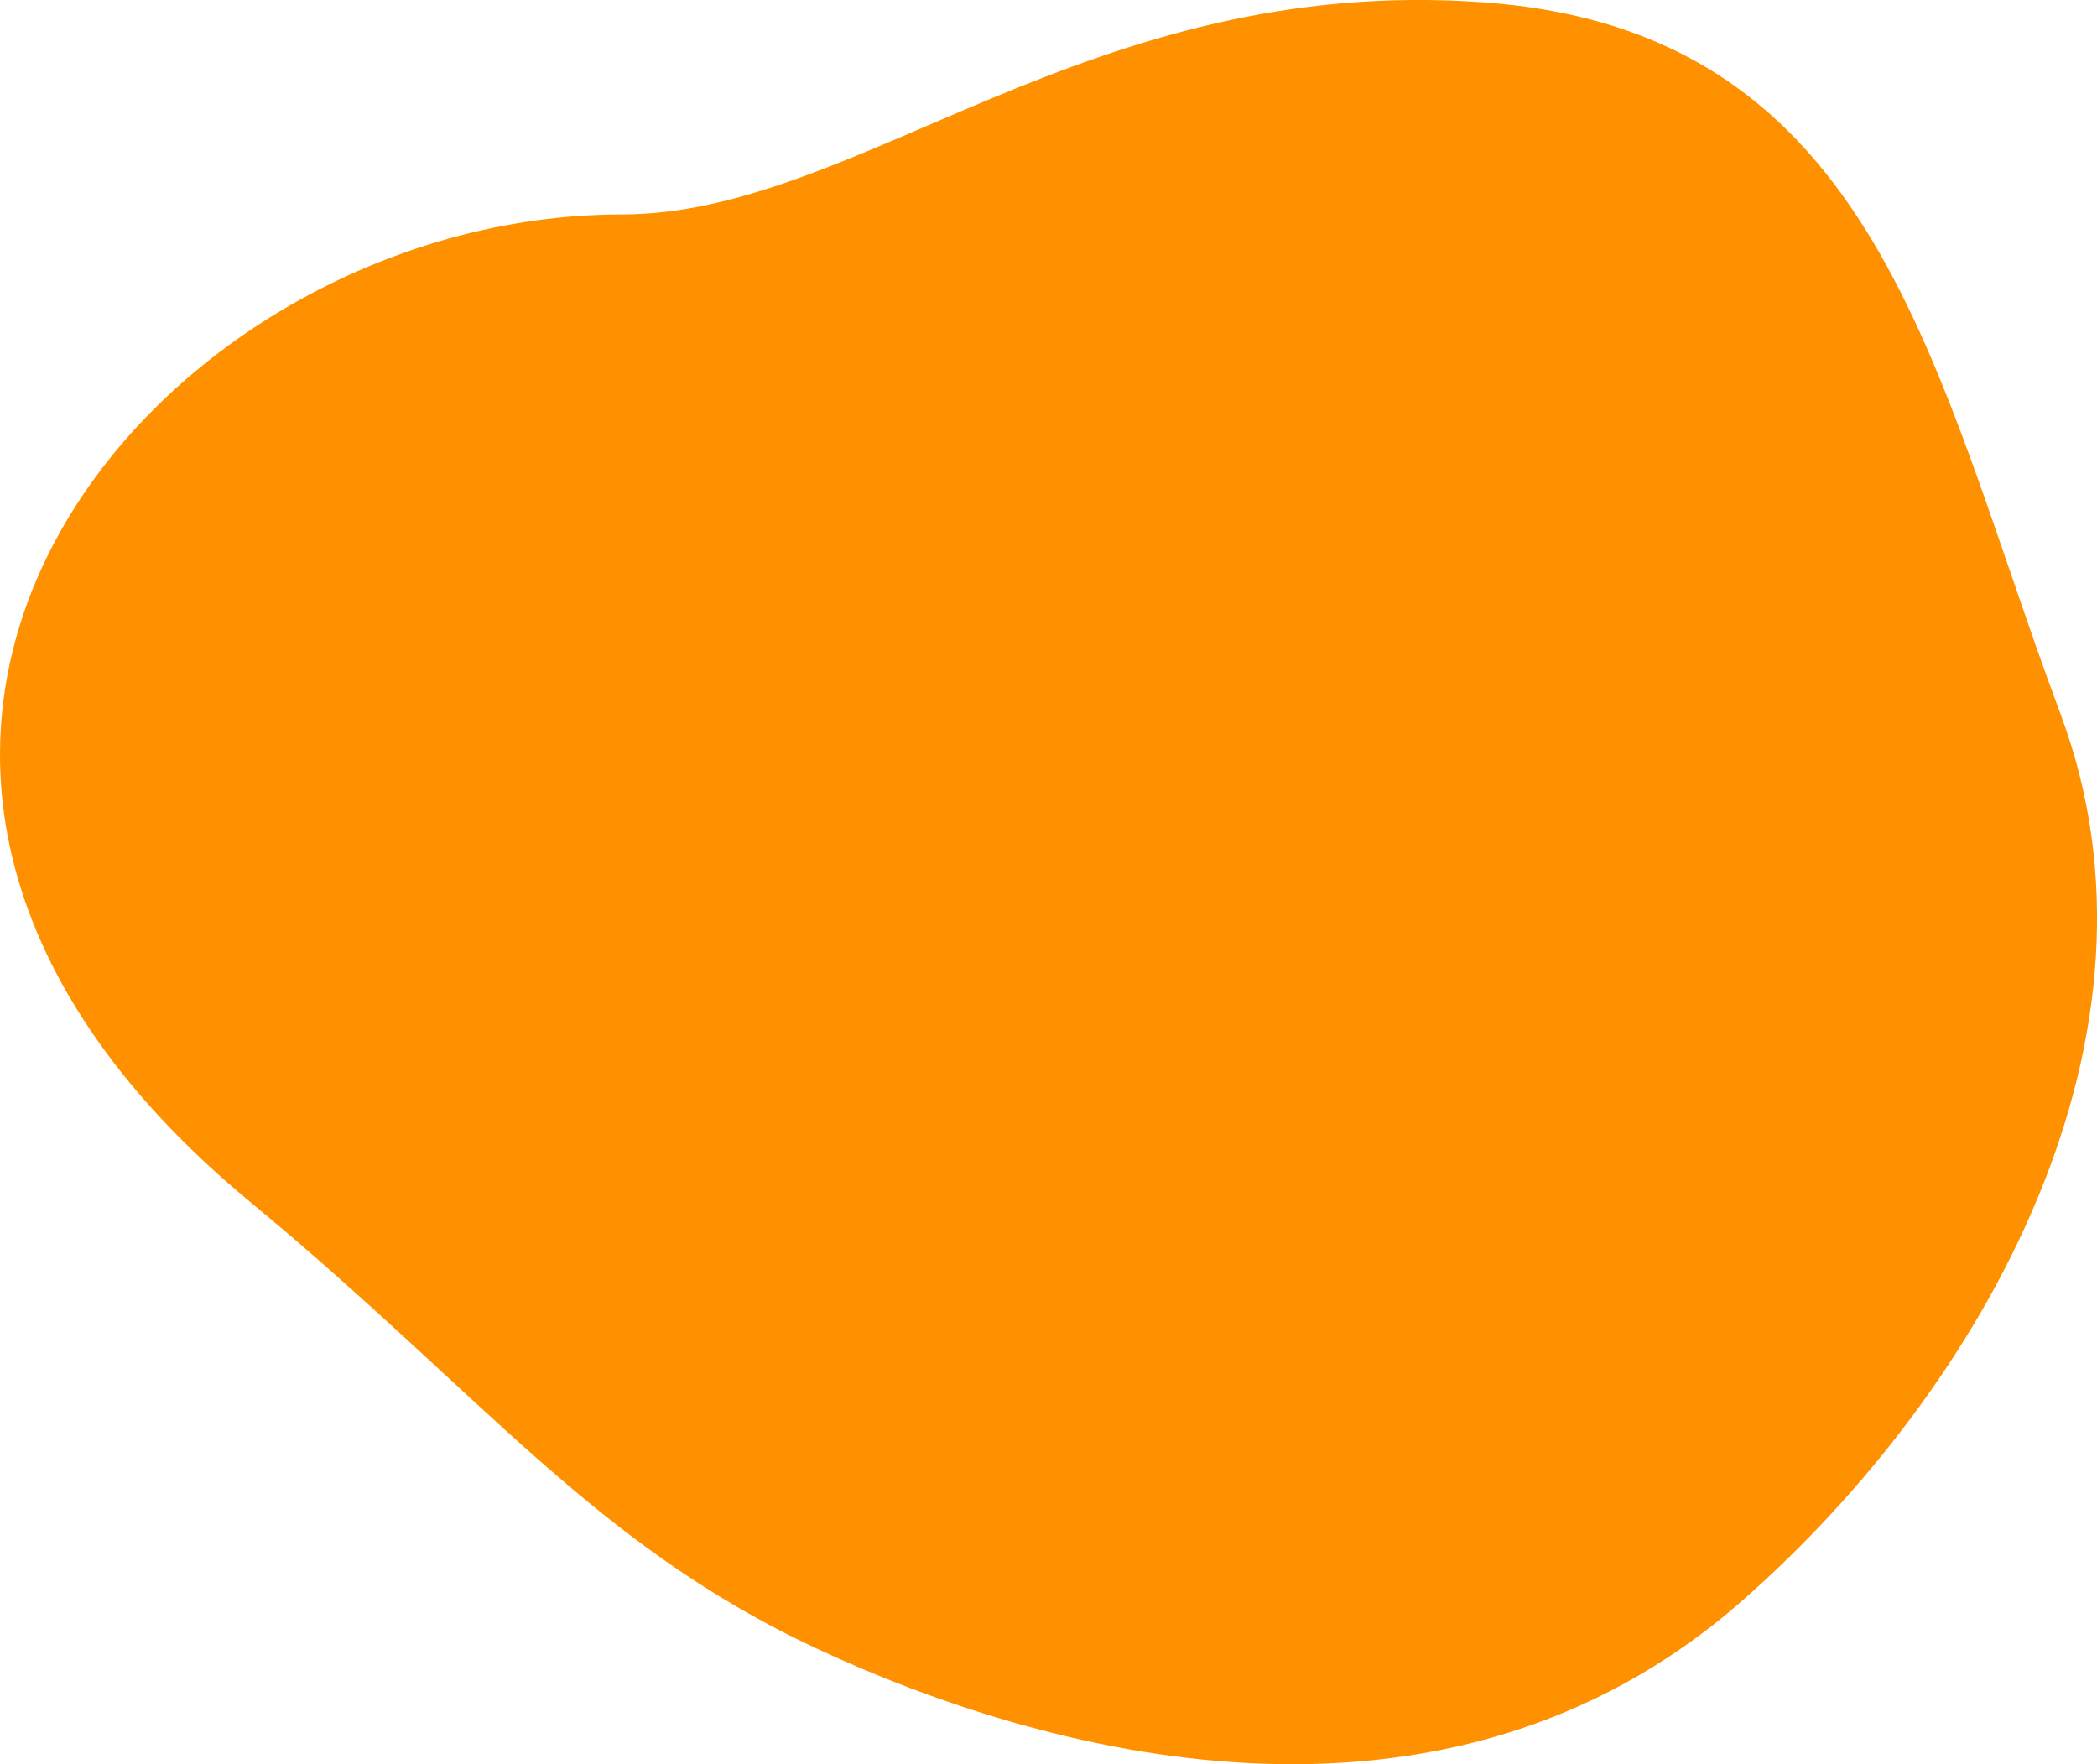<?xml version="1.0" encoding="UTF-8"?>
<svg id="_レイヤー_2" data-name="レイヤー_2" xmlns="http://www.w3.org/2000/svg" viewBox="0 0 226.97 190.95">
  <defs>
    <style>
      .cls-1 {
        fill: #ff9100;
      }
    </style>
  </defs>
  <g id="_レイヤー_2-2" data-name="レイヤー_2">
    <path class="cls-1" d="M160.54.25c-42.8-3.08-67.56,22.96-93.25,22.96-50.45,0-99.37,58.02-40.17,106.92,25.06,20.71,37.04,36.99,61.29,48.31,24.25,11.32,67.55,23.47,100.14-5.17,26.52-23.3,47.42-61.27,34.5-95.91C209.19,40.25,203.34,3.33,160.54.25Z"/>
  </g>
</svg>